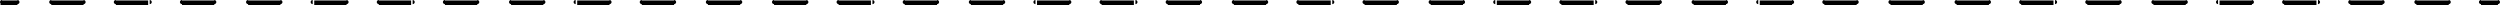 <?xml version="1.0" encoding="UTF-8"?><svg id="a" xmlns="http://www.w3.org/2000/svg" viewBox="0 0 1625.69 3.3"><path d="M1624.34,2.69c.74,0,1.34-.6,1.34-1.34s-.6-1.34-1.34-1.34v2.69ZM1.34,0C.6,0,0,.6,0,1.34s.6,1.34,1.34,1.34V0ZM11.34,2.69c.74,0,1.34-.6,1.34-1.34s-.6-1.34-1.34-1.34v2.69ZM33.34,0c-.74,0-1.34.6-1.34,1.34s.6,1.34,1.34,1.34V0ZM54.34,2.69c.74,0,1.34-.6,1.34-1.34s-.6-1.34-1.34-1.34v2.69ZM75.34,0c-.74,0-1.34.6-1.34,1.34s.6,1.34,1.34,1.34V0ZM97.34,2.69c.74,0,1.34-.6,1.34-1.34s-.6-1.34-1.34-1.34v2.69ZM118.34,0c-.74,0-1.34.6-1.34,1.34s.6,1.34,1.34,1.34V0ZM139.34,2.69c.74,0,1.34-.6,1.34-1.34s-.6-1.34-1.34-1.34v2.69ZM161.34,0c-.74,0-1.34.6-1.34,1.34s.6,1.34,1.34,1.34V0ZM182.34,2.69c.74,0,1.34-.6,1.34-1.34s-.6-1.34-1.34-1.34v2.69ZM203.34,0c-.74,0-1.34.6-1.34,1.34s.6,1.34,1.34,1.34V0ZM225.34,2.69c.74,0,1.34-.6,1.34-1.34s-.6-1.34-1.34-1.34v2.69ZM246.34,0c-.74,0-1.34.6-1.34,1.34s.6,1.34,1.34,1.34V0ZM268.34,2.69c.74,0,1.34-.6,1.34-1.34s-.6-1.34-1.34-1.34v2.69ZM289.34,0c-.74,0-1.34.6-1.34,1.34s.6,1.34,1.34,1.34V0ZM310.34,2.69c.74,0,1.34-.6,1.34-1.34s-.6-1.34-1.34-1.34v2.69ZM332.34,0c-.74,0-1.34.6-1.34,1.34s.6,1.34,1.34,1.34V0ZM353.34,2.69c.74,0,1.34-.6,1.34-1.34s-.6-1.34-1.34-1.34v2.69ZM374.34,0c-.74,0-1.34.6-1.34,1.34s.6,1.34,1.34,1.34V0ZM396.34,2.69c.74,0,1.34-.6,1.34-1.34s-.6-1.34-1.34-1.34v2.69ZM417.34,0c-.74,0-1.34.6-1.34,1.34s.6,1.34,1.34,1.34V0ZM438.34,2.69c.74,0,1.34-.6,1.34-1.34s-.6-1.34-1.34-1.34v2.69ZM460.34,0c-.74,0-1.34.6-1.34,1.34s.6,1.34,1.34,1.34V0ZM481.34,2.69c.74,0,1.34-.6,1.34-1.34s-.6-1.34-1.34-1.34v2.69ZM503.34,0c-.74,0-1.34.6-1.34,1.34s.6,1.34,1.34,1.34V0ZM524.34,2.69c.74,0,1.34-.6,1.34-1.34s-.6-1.34-1.34-1.34v2.69ZM545.34,0c-.74,0-1.34.6-1.34,1.34s.6,1.34,1.34,1.34V0ZM567.34,2.69c.74,0,1.34-.6,1.34-1.34s-.6-1.34-1.34-1.34v2.69ZM588.34,0c-.74,0-1.34.6-1.34,1.34s.6,1.34,1.34,1.34V0ZM609.34,2.69c.74,0,1.34-.6,1.34-1.34s-.6-1.34-1.34-1.34v2.69ZM631.34,0c-.74,0-1.34.6-1.34,1.34s.6,1.34,1.34,1.34V0ZM652.34,2.69c.74,0,1.34-.6,1.34-1.34s-.6-1.34-1.34-1.34v2.69ZM673.34,0c-.74,0-1.34.6-1.34,1.34s.6,1.34,1.34,1.34V0ZM695.34,2.69c.74,0,1.34-.6,1.34-1.34s-.6-1.34-1.34-1.34v2.69ZM716.34,0c-.74,0-1.34.6-1.34,1.34s.6,1.34,1.34,1.34V0ZM738.34,2.69c.74,0,1.34-.6,1.34-1.34s-.6-1.34-1.34-1.34v2.69ZM759.34,0c-.74,0-1.34.6-1.34,1.34s.6,1.34,1.34,1.34V0ZM780.34,2.69c.74,0,1.34-.6,1.34-1.34s-.6-1.34-1.34-1.34v2.69ZM802.34,0c-.74,0-1.34.6-1.34,1.34s.6,1.34,1.34,1.34V0ZM823.34,2.69c.74,0,1.34-.6,1.34-1.34s-.6-1.34-1.34-1.34v2.69ZM844.34,0c-.74,0-1.34.6-1.34,1.34s.6,1.34,1.34,1.34V0ZM866.34,2.69c.74,0,1.34-.6,1.34-1.34s-.6-1.34-1.34-1.34v2.69ZM887.34,0c-.74,0-1.34.6-1.34,1.34s.6,1.34,1.34,1.34V0ZM908.34,2.69c.74,0,1.34-.6,1.34-1.34s-.6-1.34-1.34-1.34v2.69ZM930.34,0c-.74,0-1.34.6-1.34,1.34s.6,1.34,1.34,1.34V0ZM951.34,2.69c.74,0,1.34-.6,1.34-1.34s-.6-1.34-1.34-1.34v2.69ZM972.34,0c-.74,0-1.34.6-1.34,1.34s.6,1.34,1.34,1.34V0ZM994.34,2.69c.74,0,1.34-.6,1.34-1.34s-.6-1.34-1.34-1.34v2.69ZM1015.34,0c-.74,0-1.34.6-1.34,1.34s.6,1.34,1.34,1.34V0ZM1037.34,2.69c.74,0,1.34-.6,1.34-1.34s-.6-1.34-1.34-1.34v2.69ZM1058.34,0c-.74,0-1.34.6-1.34,1.34s.6,1.34,1.34,1.34V0ZM1079.34,2.69c.74,0,1.34-.6,1.34-1.34s-.6-1.34-1.34-1.34v2.69ZM1101.34,0c-.74,0-1.34.6-1.34,1.34s.6,1.34,1.34,1.34V0ZM1122.34,2.69c.74,0,1.34-.6,1.34-1.34s-.6-1.34-1.34-1.34v2.69ZM1143.34,0c-.74,0-1.34.6-1.34,1.34s.6,1.34,1.34,1.34V0ZM1165.34,2.69c.74,0,1.34-.6,1.34-1.34s-.6-1.34-1.34-1.34v2.69ZM1186.34,0c-.74,0-1.34.6-1.34,1.34s.6,1.34,1.34,1.34V0ZM1207.34,2.69c.74,0,1.34-.6,1.34-1.34s-.6-1.34-1.34-1.34v2.69ZM1229.34,0c-.74,0-1.34.6-1.34,1.34s.6,1.34,1.34,1.34V0ZM1250.34,2.69c.74,0,1.34-.6,1.34-1.34s-.6-1.34-1.34-1.34v2.69ZM1272.34,0c-.74,0-1.34.6-1.34,1.34s.6,1.34,1.34,1.34V0ZM1293.34,2.69c.74,0,1.34-.6,1.34-1.34s-.6-1.34-1.34-1.34v2.69ZM1314.34,0c-.74,0-1.34.6-1.34,1.34s.6,1.34,1.34,1.34V0ZM1336.34,2.69c.74,0,1.34-.6,1.34-1.34s-.6-1.34-1.34-1.34v2.69ZM1357.34,0c-.74,0-1.34.6-1.34,1.34s.6,1.34,1.34,1.34V0ZM1378.34,2.69c.74,0,1.34-.6,1.34-1.34s-.6-1.34-1.34-1.34v2.69ZM1400.34,0c-.74,0-1.34.6-1.34,1.34s.6,1.34,1.34,1.34V0ZM1421.34,2.69c.74,0,1.34-.6,1.34-1.34s-.6-1.34-1.34-1.34v2.69ZM1442.34,0c-.74,0-1.34.6-1.34,1.34s.6,1.34,1.34,1.34V0ZM1464.34,2.69c.74,0,1.34-.6,1.34-1.34s-.6-1.34-1.34-1.34v2.69ZM1485.34,0c-.74,0-1.34.6-1.34,1.34s.6,1.34,1.34,1.34V0ZM1507.34,2.69c.74,0,1.34-.6,1.34-1.34s-.6-1.34-1.34-1.34v2.69ZM1528.34,0c-.74,0-1.34.6-1.34,1.34s.6,1.34,1.34,1.34V0ZM1549.34,2.69c.74,0,1.34-.6,1.34-1.34s-.6-1.34-1.34-1.34v2.69ZM1571.34,0c-.74,0-1.34.6-1.34,1.34s.6,1.34,1.34,1.34V0ZM1592.34,2.69c.74,0,1.34-.6,1.34-1.34s-.6-1.34-1.34-1.34v2.69ZM1613.34,0c-.74,0-1.34.6-1.34,1.34s.6,1.34,1.34,1.34V0ZM.34,3.3h11V.3H.34v3ZM33.34,3.3h21V.3h-21v3ZM75.34,3.3h21V.3h-21v3ZM118.34,3.3h21V.3h-21v3ZM161.34,3.3h21V.3h-21v3ZM204.34,3.3h21V.3h-21v3ZM246.34,3.3h21V.3h-21v3ZM289.34,3.3h21V.3h-21v3ZM332.34,3.3h21V.3h-21v3ZM375.34,3.3h21V.3h-21v3ZM417.34,3.3h21V.3h-21v3ZM460.34,3.3h21V.3h-21v3ZM503.34,3.3h21V.3h-21v3ZM545.34,3.3h21V.3h-21v3ZM588.34,3.3h21V.3h-21v3ZM631.34,3.3h21V.3h-21v3ZM674.34,3.3h21V.3h-21v3ZM716.34,3.3h21V.3h-21v3ZM759.34,3.3h21V.3h-21v3ZM802.34,3.3h21V.3h-21v3ZM844.34,3.3h21V.3h-21v3ZM887.34,3.3h21V.3h-21v3ZM930.34,3.3h21V.3h-21v3ZM973.34,3.3h21V.3h-21v3ZM1015.34,3.3h21V.3h-21v3ZM1058.34,3.3h21V.3h-21v3ZM1101.34,3.3h21V.3h-21v3ZM1144.34,3.3h21V.3h-21v3ZM1186.34,3.3h21V.3h-21v3ZM1229.34,3.3h21V.3h-21v3ZM1272.34,3.3h21V.3h-21v3ZM1314.34,3.3h21V.3h-21v3ZM1357.34,3.3h21V.3h-21v3ZM1400.34,3.3h21V.3h-21v3ZM1443.34,3.3h21V.3h-21v3ZM1485.34,3.3h21V.3h-21v3ZM1528.34,3.3h21V.3h-21v3ZM1571.34,3.3h21V.3h-21v3ZM1613.34,3.3h11V.3h-11v3Z"/></svg>